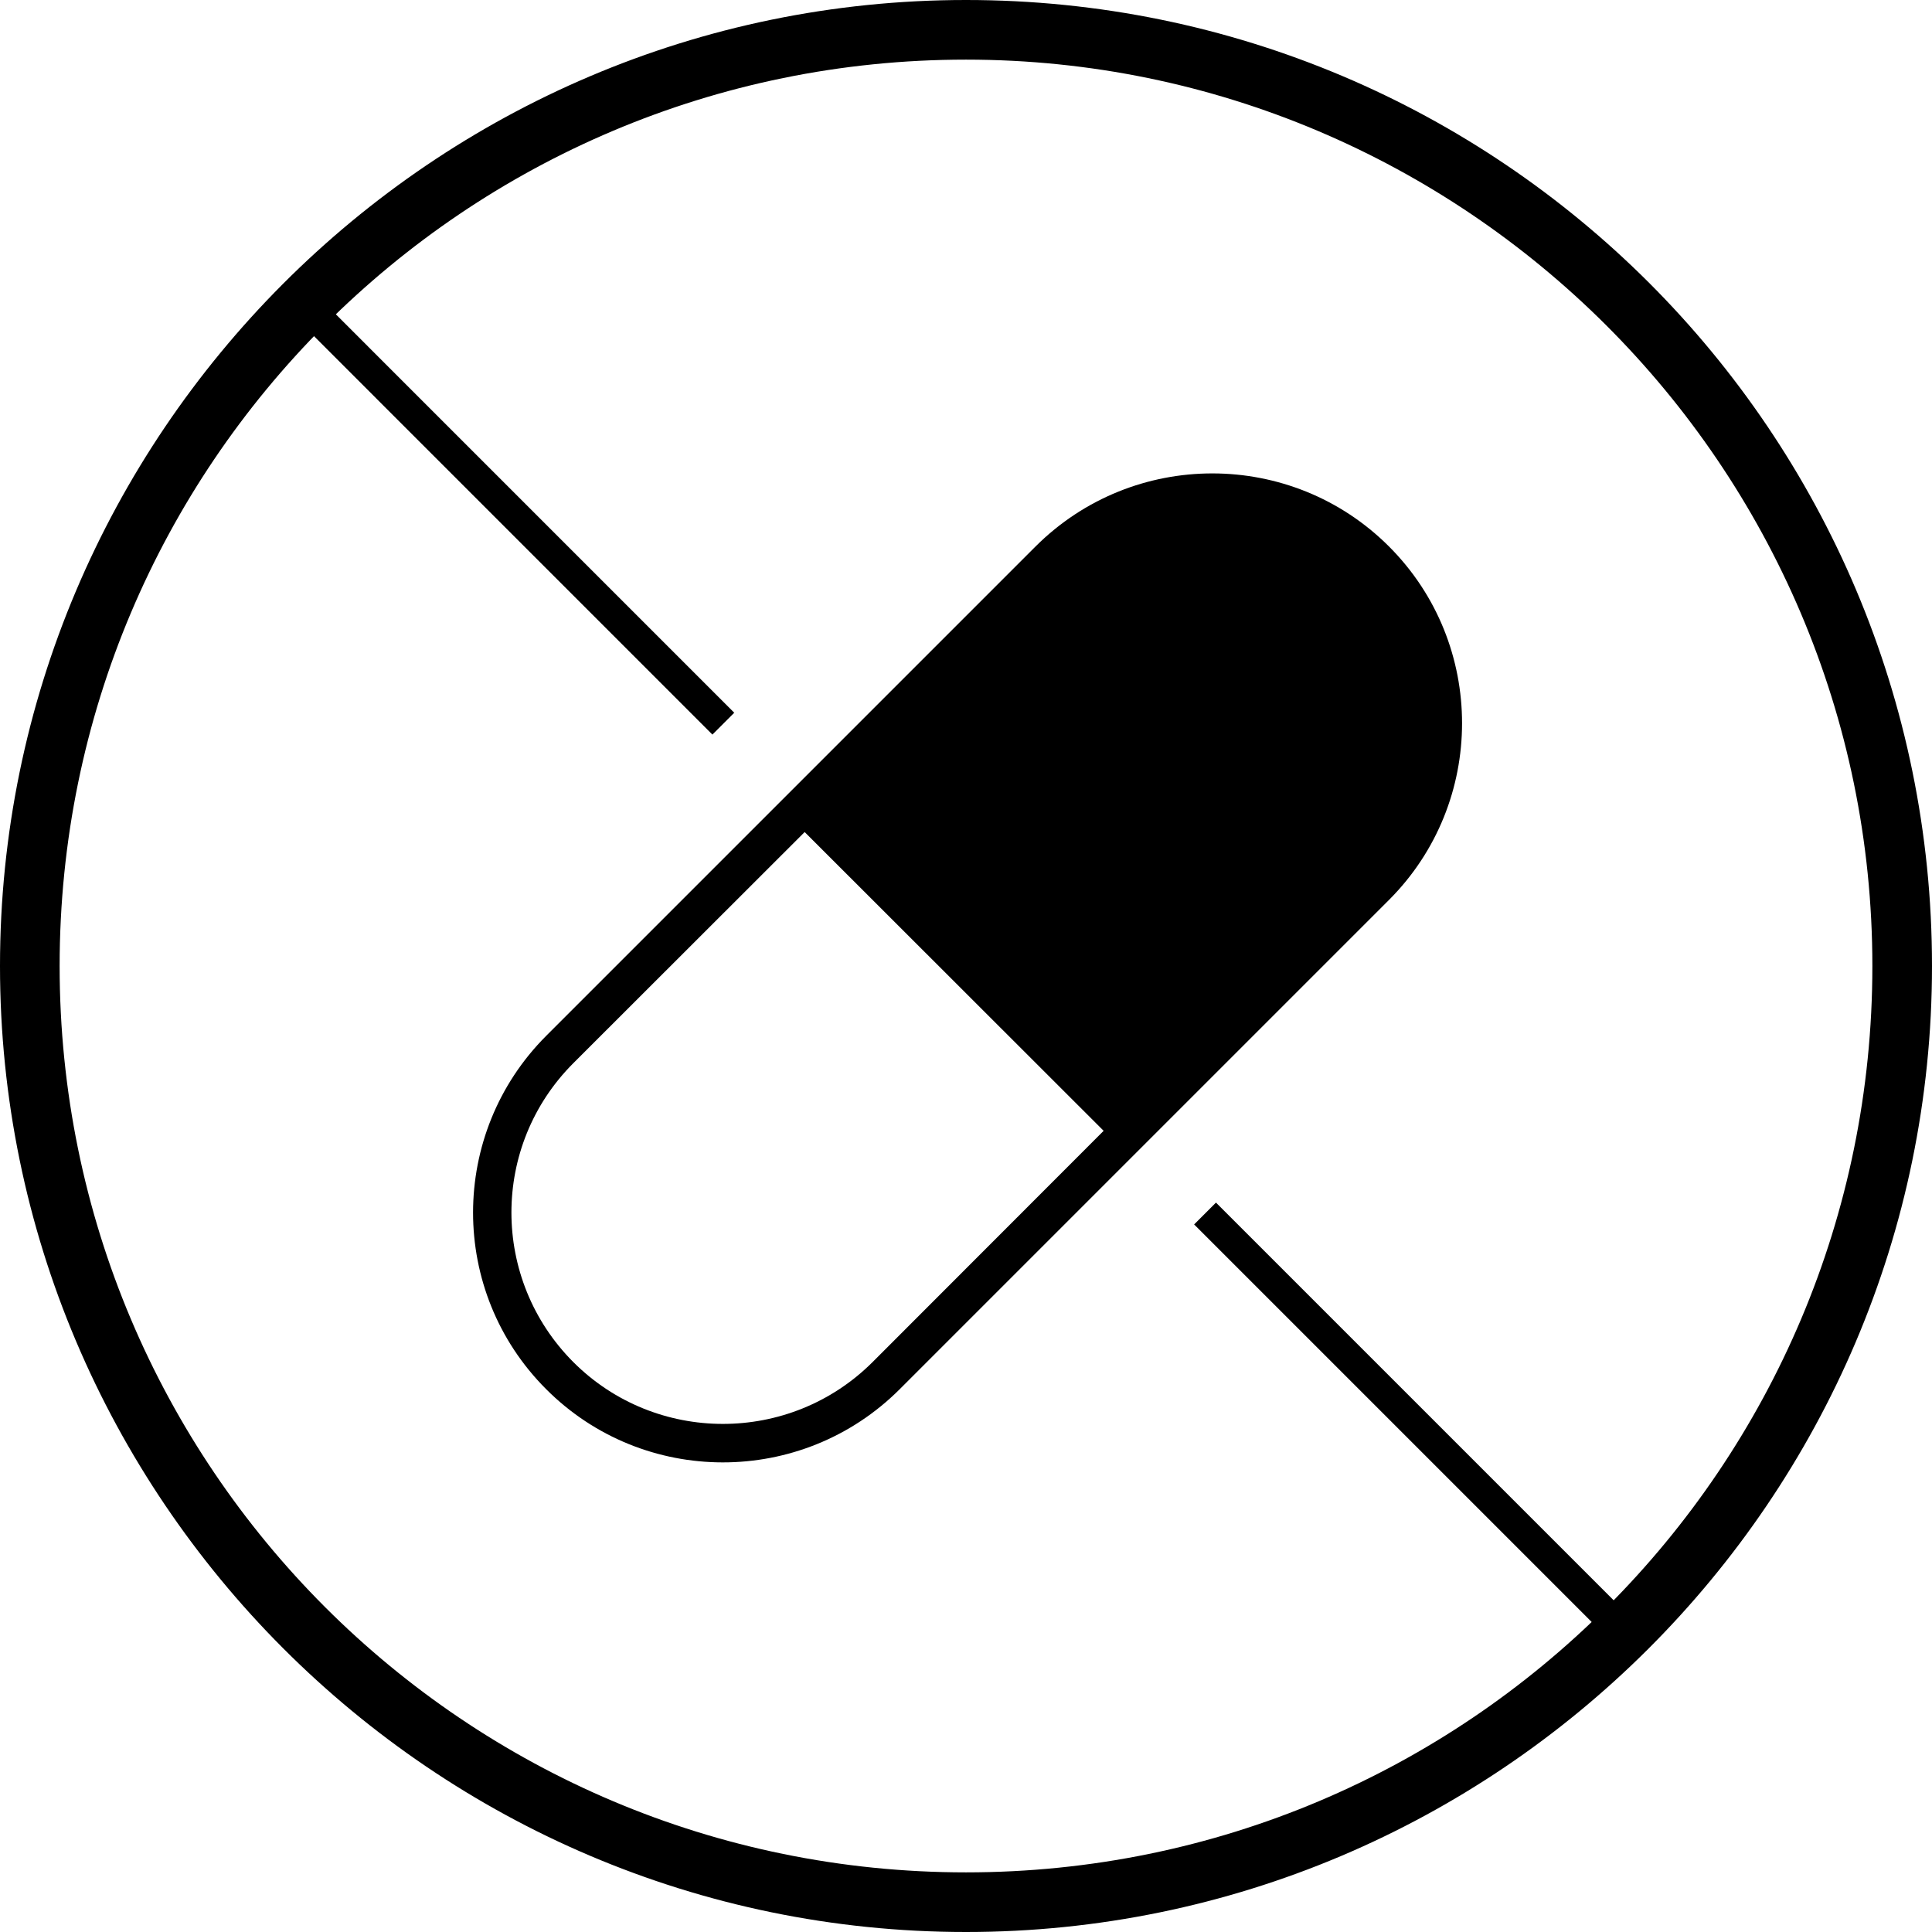<svg xmlns="http://www.w3.org/2000/svg" xmlns:xlink="http://www.w3.org/1999/xlink" width="500" zoomAndPan="magnify" viewBox="0 0 375 375" height="500" preserveAspectRatio="xMidYMid meet" version="1.0"><path fill="#000000" d="M 187.5 375 C 83.91 375 0 290.508 0 187.5 C 0 84.492 83.91 0 187.5 0 C 291.09 0 375 83.91 375 187.5 C 375 291.09 290.508 375 187.5 375 Z M 187.5 11.574 C 90.277 11.574 11.574 90.277 11.574 187.5 C 11.574 284.723 90.277 363.426 187.5 363.426 C 284.723 363.426 363.426 284.723 363.426 187.5 C 363.426 90.277 284.145 11.574 187.5 11.574 Z M 187.5 11.574 " fill-opacity="1" fill-rule="nonzero"/><path fill="#000000" d="M 269.602 174.676 L 174.605 269.672 C 155.637 288.602 124.891 288.562 106.004 269.633 C 87.074 250.703 87.113 219.996 106.004 201.066 L 201 106.07 C 219.965 87.145 250.711 87.18 269.602 106.07 C 288.531 125 288.492 155.785 269.602 174.676 Z M 169.359 264.387 L 214.215 219.492 L 156.184 161.5 L 111.328 206.316 C 95.234 222.367 95.273 248.332 111.289 264.387 C 127.262 280.359 153.305 280.398 169.359 264.387 Z M 169.359 264.387 " fill-opacity="1" fill-rule="evenodd"/><path stroke-linecap="butt" transform="matrix(0.53, 0.53, -0.53, 0.53, 236.02, 233.422)" fill="none" stroke-linejoin="miter" d="M -0.001 4 L 147.762 4 " stroke="#000000" stroke-width="8" stroke-opacity="1" stroke-miterlimit="4"/><path stroke-linecap="butt" transform="matrix(0.53, 0.53, -0.53, 0.53, 64.207, 60.029)" fill="none" stroke-linejoin="miter" d="M -0.001 3.998 L 147.758 4.002 " stroke="#000000" stroke-width="8" stroke-opacity="1" stroke-miterlimit="4"/></svg>